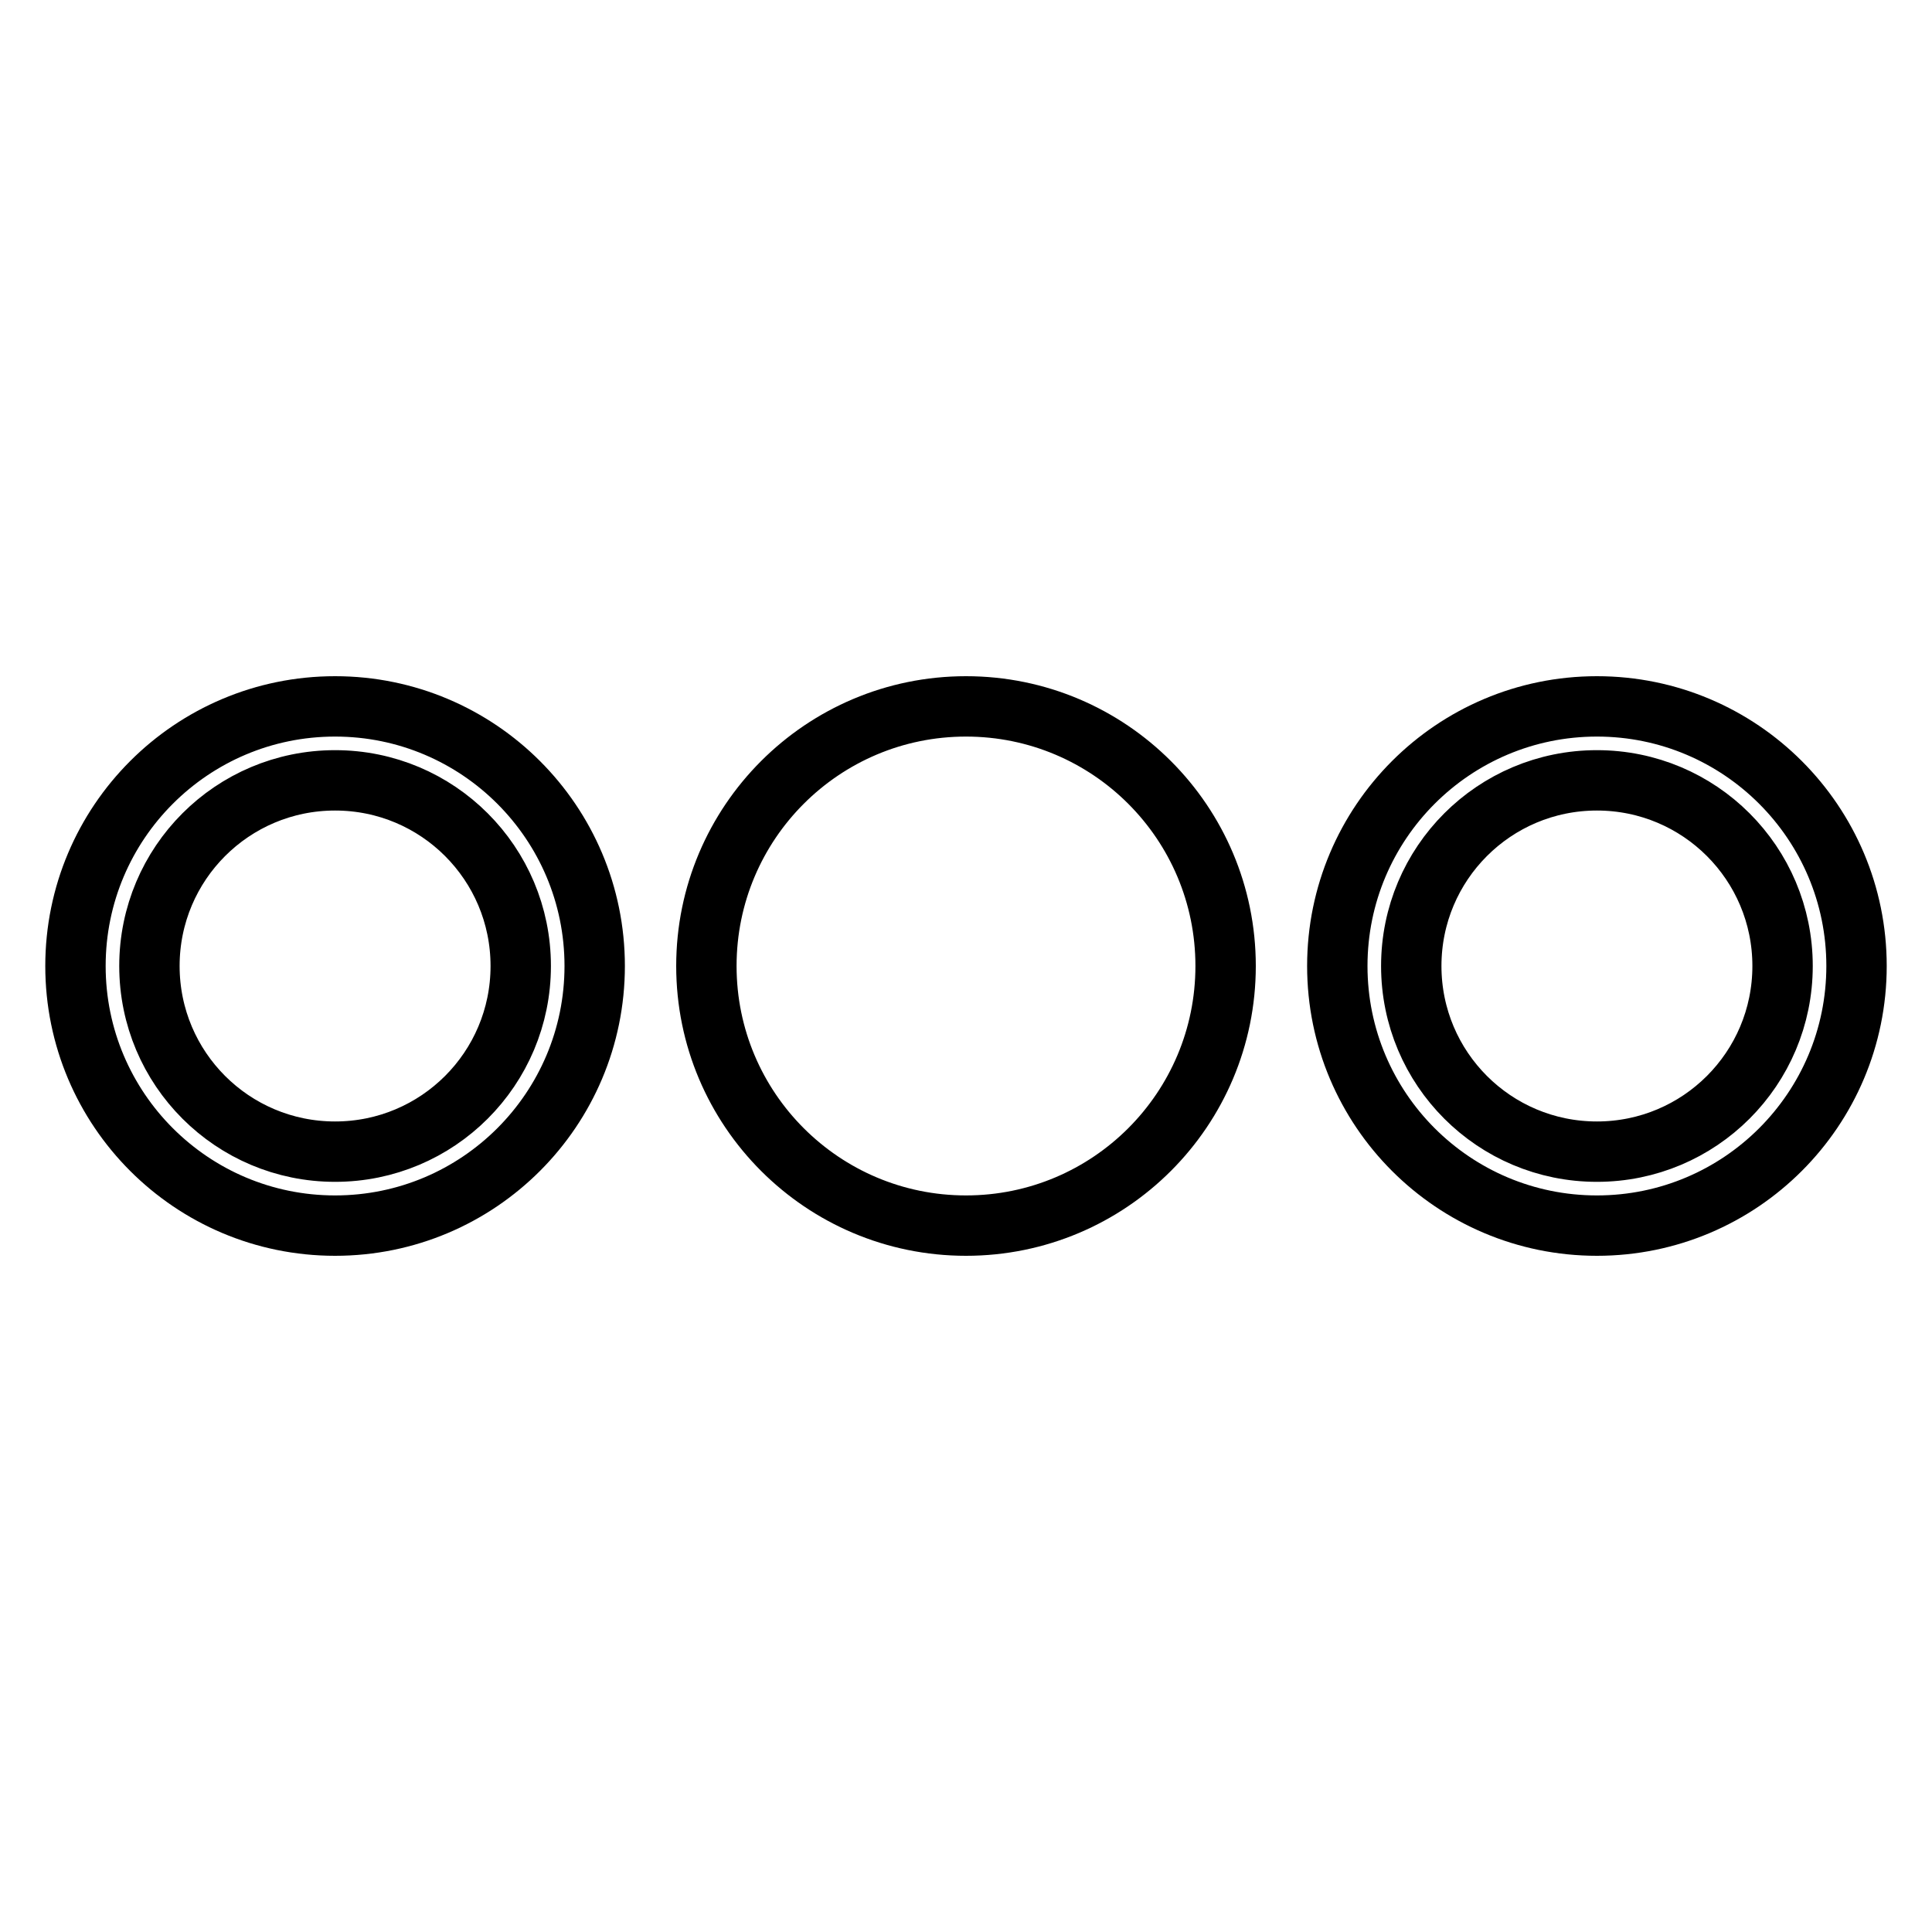 <?xml version="1.0" encoding="utf-8"?>
<!-- Svg Vector Icons : http://www.onlinewebfonts.com/icon -->
<!DOCTYPE svg PUBLIC "-//W3C//DTD SVG 1.1//EN" "http://www.w3.org/Graphics/SVG/1.1/DTD/svg11.dtd">
<svg version="1.1" xmlns="http://www.w3.org/2000/svg" xmlns:xlink="http://www.w3.org/1999/xlink" x="0px" y="0px" viewBox="0 0 256 256" enable-background="new 0 0 256 256" xml:space="preserve">
<g><g><path stroke-width="8" fill-opacity="0" stroke="#000000"  d="M44.4,152.6L44.4,152.6c13.6,0,24.6-11,24.6-24.6s-11-24.6-24.6-24.6s-24.6,11-24.6,24.6S30.8,152.6,44.4,152.6L44.4,152.6z M44.4,162.4C25.4,162.4,10,147,10,128c0-19,15.4-34.4,34.4-34.4S78.8,109,78.8,128C78.8,147,63.4,162.4,44.4,162.4z M128,162.4c19,0,34.4-15.4,34.4-34.4c0-19-15.4-34.4-34.4-34.4c-19,0-34.4,15.4-34.4,34.4C93.6,147,109,162.4,128,162.4z M211.6,152.6c13.6,0,24.6-11,24.6-24.6s-11-24.6-24.6-24.6c-13.6,0-24.6,11-24.6,24.6S198,152.6,211.6,152.6z M211.6,162.4L211.6,162.4c-19,0-34.4-15.4-34.4-34.4c0-19,15.4-34.4,34.4-34.4c19,0,34.4,15.4,34.4,34.4C246,147,230.6,162.4,211.6,162.4L211.6,162.4z"/></g></g>
</svg>